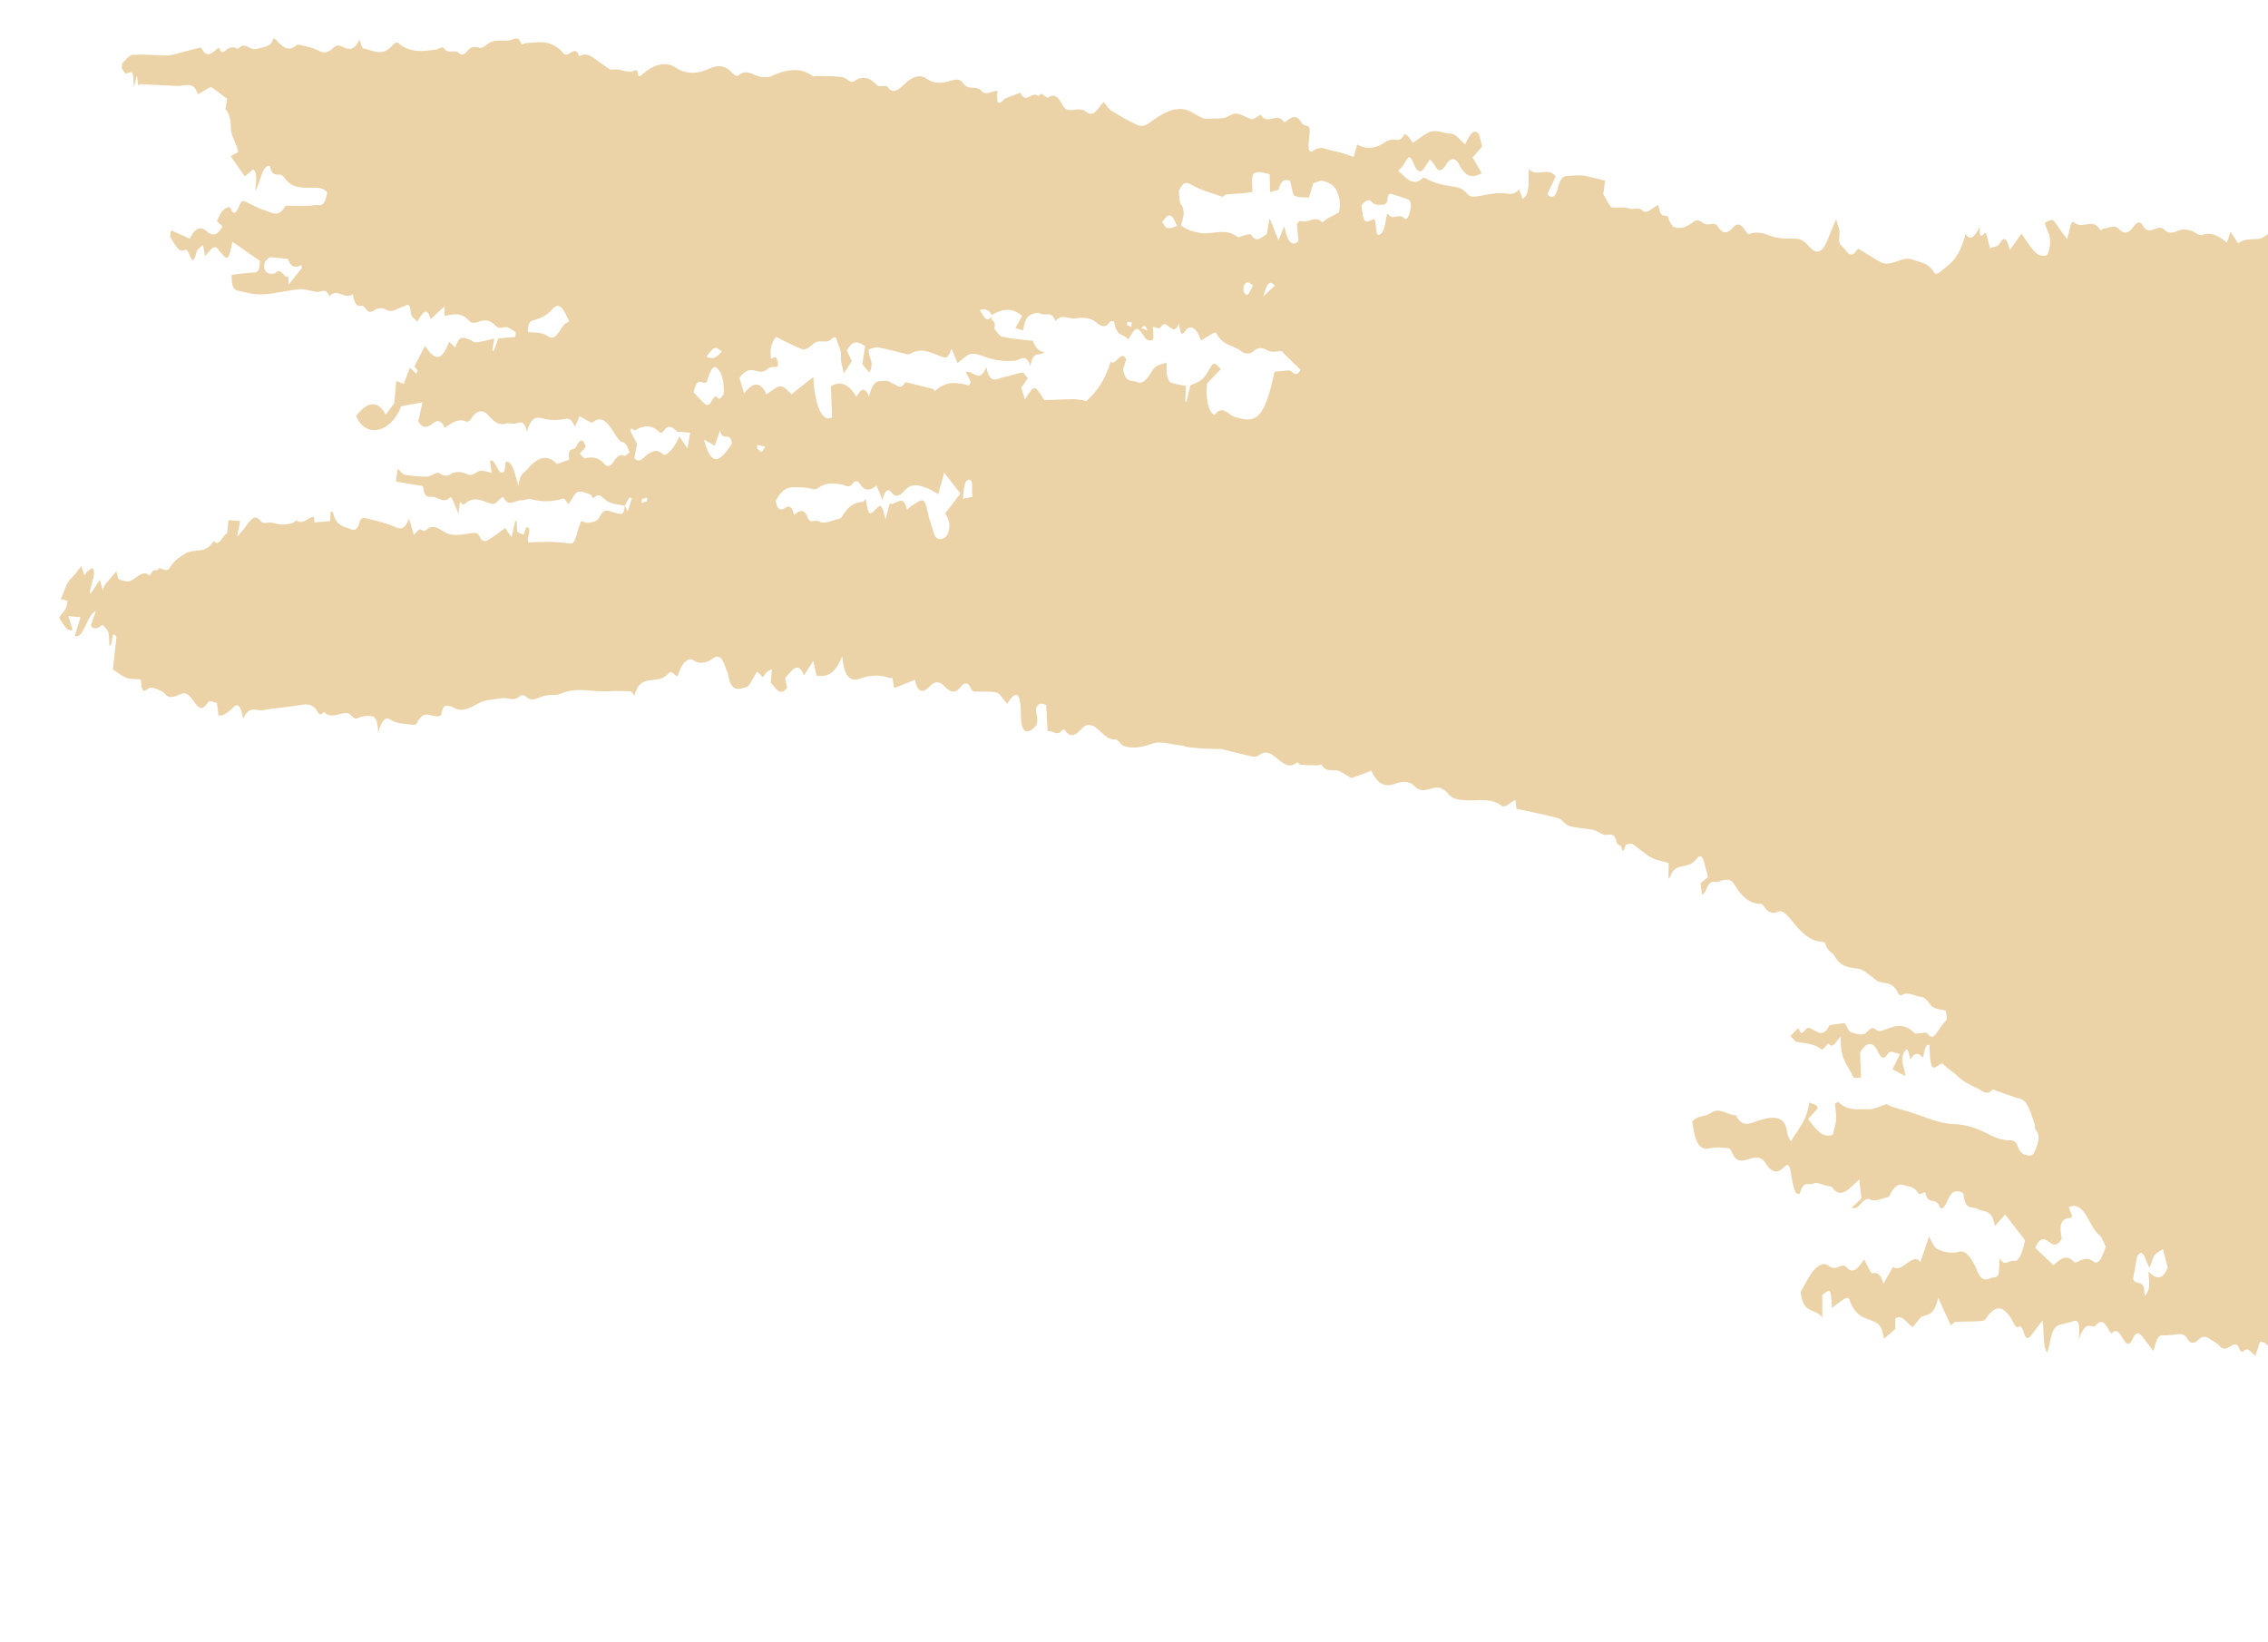 <svg width="239" height="173" viewBox="0 0 239 173" fill="none" xmlns="http://www.w3.org/2000/svg">
<g clip-path="url(#clip0_5340_4805)">
<path d="M276.556 150.045C276.175 149.741 275.788 149.449 275.369 149.119C275.498 147.974 275.992 148.206 276.301 147.58C276.522 148.535 276.814 148.923 277.315 148.852C277.969 148.76 278.607 149.005 279.256 149.075C279.426 149.091 279.616 149.108 279.782 148.948C280.688 148.084 281.315 149.122 281.719 150.28C282.145 151.523 282.634 152.081 283.321 152.179C283.547 152.199 283.76 152.347 283.969 152.436C284.603 151.337 283.728 150.919 283.996 149.915C284.6 148.825 285.099 149.326 285.605 150.19C285.261 150.754 284.924 151.308 284.557 151.905C284.873 152.308 285.232 152.189 285.633 151.547C285.914 152.613 286.391 152.808 286.93 152.144C287.283 151.709 287.411 152.235 287.626 152.43C287.826 152.611 288.043 152.666 288.146 152.033C288.249 151.4 288.054 151.265 287.823 151.256C287.693 151.244 287.564 151.162 287.443 151.105C287.466 150.861 287.451 150.685 287.482 150.629C288.024 149.603 288.612 150.066 289.175 149.755C289.509 150.907 290.04 150.78 290.648 150.251C290.661 150.883 290.671 151.386 290.678 151.866C291.632 152.957 292.585 153.628 293.692 151.497C294.192 153.096 294.982 152.502 295.73 152.15C295.994 152.022 296.25 151.706 296.515 151.508C296.884 151.215 297.206 150.835 297.588 151.407C297.836 151.78 298.32 151.451 298.7 151.438C299.028 151.433 299.357 151.416 299.782 151.408C299.923 150.358 300.702 151.433 300.939 149.609C301.067 150.135 301.248 150.478 301.219 150.803C301.113 151.961 301.366 152.23 301.779 152.454C302.389 152.79 302.999 152.682 303.592 151.988C304.127 151.371 304.559 151.118 304.845 152.242C305.131 151.976 305.358 151.752 305.585 151.538C305.575 151.643 305.562 151.735 305.547 151.839C306.182 152.177 306.801 152.642 307.461 152.807C307.925 152.919 308.446 152.511 308.852 153.156C308.904 153.242 309.041 153.243 309.1 153.143C309.56 152.355 309.944 152.788 310.354 153C311.13 153.386 311.915 153.691 312.788 154.074C313.107 153.612 313.452 153.036 314.045 153.394C314.829 153.862 315.528 154.884 316.353 154.959C317.229 155.039 318.01 155.6 318.833 155.92C319.803 156.289 320.813 156.381 321.783 156.808C322.336 157.057 322.982 156.718 323.589 156.633C323.983 156.575 324.378 156.553 324.77 156.402C325.257 156.212 325.737 155.917 326.398 155.58C326.425 155.617 326.586 155.959 326.782 156.129C326.937 156.26 327.132 156.219 327.312 156.177C327.426 156.152 327.569 155.85 327.65 155.904C328.47 156.539 329.372 155.768 330.226 155.753C330.453 155.75 330.684 155.864 330.885 156.046C331.113 156.254 331.308 156.657 331.563 155.909C332.377 156.112 333.228 155.067 334.042 155.434C334.42 155.608 334.849 155.484 335.257 155.439C335.986 155.353 336.719 155.221 337.451 155.101C337.568 155.088 337.691 155.123 337.801 155.027C338.968 153.954 339.971 154.617 340.987 155.259C341.197 155.395 341.441 155.428 341.667 155.321C342.887 154.777 344.052 154.941 345.21 155.292C345.352 155.34 345.555 155.545 345.623 155.411C346.256 154.16 346.943 155.041 347.613 154.377C347.973 154.024 348.449 154.453 348.851 154.63C349.359 154.863 349.734 155.902 350.378 155.365C350.46 155.29 350.567 155.557 350.667 155.625C351.356 156.084 352.022 156.694 352.742 156.935C353.167 157.078 353.672 156.634 354.143 156.501C355.075 156.235 356.003 156.004 356.934 155.75C357.198 155.681 357.478 155.706 357.721 155.471C358.733 154.488 359.7 154.623 360.675 154.77C361.889 154.95 363.108 155.015 364.32 155.218C364.941 155.321 365.523 155.807 366.193 155.365C366.365 155.252 366.544 155.222 366.717 155.097C367.353 154.641 368.35 154.825 369.043 155.25C369.449 155.497 369.933 155.331 370.376 155.395C370.595 155.426 370.832 155.483 371.002 155.72C372.029 157.134 373.188 157.415 374.486 156.843C374.911 156.66 375.342 156.968 375.776 156.855C376.588 156.637 377.267 157.54 378.099 157.207C378.481 157.054 378.863 157.568 379.256 157.627C379.948 157.725 380.66 157.603 381.346 157.771C381.844 157.898 382.326 158.257 382.777 158.672C383.271 159.114 383.709 159.574 384.297 158.541C384.453 158.263 384.832 158.204 384.957 158.438C385.91 160.218 387.195 160.113 388.394 160.514C389.245 160.802 390.152 160.756 390.945 161.307C391.576 161.738 392.27 161.485 392.889 162.056C393.396 162.522 394.068 162.338 394.677 162.3C395.213 162.279 395.549 162.695 395.603 163.599C396.474 163.947 397.269 164.241 398.055 164.582C398.739 164.877 399.402 165.463 400.105 165.445C400.595 165.432 400.967 165.839 401.391 166.053C401.868 166.295 402.266 166.915 402.837 166.675C403.1 166.559 403.406 166.855 403.618 167.19C404.107 167.971 404.747 167.69 405.308 167.904C405.64 168.028 406.086 167.391 406.541 167.047C407.372 167.94 408.173 169.45 409.387 169.023C409.643 168.929 409.915 169.036 410.149 169.186C410.859 169.636 411.016 169.627 411.653 169.229C411.995 169.015 412.35 168.942 412.689 168.926C413.201 168.891 413.708 168.972 414.221 168.995C414.738 169.019 415.246 169.31 415.781 168.471C415.892 168.306 416.124 168.257 416.206 168.404C416.594 169.071 417.086 168.601 417.534 168.607C418.179 168.619 418.757 168.963 419.355 169.322C420.227 169.833 421.206 169.77 422.171 169.636C422.677 169.565 423.164 169.866 423.656 170.004C423.758 170.037 423.869 170.152 423.969 170.103C424.732 169.705 425.4 170.069 426.115 170.298C426.817 170.514 427.541 170.813 428.286 170.823C428.911 170.833 429.509 171.237 430.129 171.13C431.047 170.968 431.986 171.848 432.885 169.944C433.135 171.579 433.827 171.84 434.362 172.508C434.615 172.823 434.94 172.911 435.241 173.044C435.574 173.202 435.825 172.945 435.901 171.994C435.243 171.747 434.566 171.592 433.931 171.195C433.665 171.019 433.492 170.314 433.259 169.826C433.735 168.806 434.025 169.557 434.319 169.642C434.668 169.744 434.983 169.889 435.317 169.37C435.717 168.752 436.081 168.68 436.48 169.009C436.705 169.193 436.996 169.208 437.253 169.102C437.421 169.036 437.668 168.696 437.739 168.364C437.853 167.825 437.775 167.304 437.488 167.184C437.298 167.109 437.105 167.068 436.889 167.002C436.879 165.564 437.151 164.128 437.578 163.419C438.343 162.157 438.534 160.445 438.797 158.833C439.08 157.107 439.52 155.429 439.706 153.717C439.927 151.669 440.641 149.807 440.523 147.67C440.513 147.494 440.531 147.191 440.585 147.091C441.255 145.82 441.065 144.086 441.351 142.605C441.644 141.101 441.841 139.541 442.072 137.997C442.14 137.536 442.206 137.028 442.191 136.582C442.148 134.943 442.293 133.402 442.815 131.931C443.041 131.286 442.926 130.995 443.127 129.553C443.338 128.018 443.375 126.549 443.497 125.042C443.532 124.659 443.728 124.28 443.87 123.826C443.417 122.593 443.48 120.788 443.251 119.318C442.977 117.564 443.223 115.799 443.206 114.045C443.19 112.28 443.334 110.353 442.815 108.857C442.579 108.182 442.466 107.038 442.527 106.086C442.63 104.506 442.287 103.844 441.802 103.298C441.94 102.948 442.063 102.644 442.219 102.261C441.805 101.324 441.402 100.434 442.029 98.809C442.14 98.527 441.999 97.194 441.816 97.037C441.26 96.554 441.191 95.263 440.904 94.372C440.402 92.843 439.737 91.673 439.221 90.247C438.782 89.027 438.278 87.697 438.274 85.687C438.271 84.892 437.888 83.993 437.552 83.647C437.013 83.084 436.597 82.17 435.974 81.809C435.418 81.49 434.968 80.386 434.56 79.438C434.282 78.781 433.996 78.545 433.582 78.438C433.045 78.295 432.401 78.389 432.235 76.785C432.194 76.395 431.902 76.229 431.724 75.967C431.289 75.367 430.855 74.766 430.331 74.041C430.226 74.137 430.005 74.35 429.761 74.597C429.271 73.548 428.748 72.531 428.282 71.39C428.005 70.722 427.699 70.589 427.279 70.878C426.903 71.136 426.517 71.276 426.142 71.464C425.921 71.07 425.702 70.7 425.491 70.307C425.025 69.435 424.507 69.423 423.866 70.147C422.904 71.24 421.968 71.832 421.164 70.194C420.997 69.863 420.608 69.816 420.352 70.027C419.431 70.784 418.673 70.248 417.922 69.572C417.642 69.325 417.402 68.917 417.13 68.636C416.641 68.135 416.168 67.567 415.515 68.197C415.095 68.603 414.767 68.327 414.596 67.436C414.531 67.103 414.397 66.857 414.309 66.545C413.716 64.528 412.923 64.316 411.864 65.925C411.442 65.689 411.007 65.474 410.577 65.213C410.396 65.103 410.227 64.901 410.063 64.71C409.751 64.367 409.456 63.954 409.128 63.679C408.716 63.326 408.257 63.168 407.865 62.758C407.479 62.349 407.142 61.723 406.778 61.176C406.474 61.475 406.192 61.8 405.908 62.043C405.362 62.496 404.892 62.453 404.449 61.723C404.111 61.167 403.692 60.626 403.261 60.587C402.486 60.517 401.889 58.932 400.977 60.029C400.909 60.117 400.775 60.093 400.728 59.995C400.038 58.483 398.854 58.867 398.169 57.297C398.041 56.993 397.74 57.083 397.523 56.97C397.059 56.752 396.596 56.523 396.133 56.283C396.103 56.28 396.081 56.196 396.06 56.206C394.864 56.763 394.08 54.963 393.05 54.589C392.816 54.498 392.525 54.81 392.273 54.81C391.826 54.793 391.299 56.206 390.913 54.955C390.886 54.871 390.693 55.099 390.577 55.158C390.061 55.404 389.801 55.041 389.622 53.845C389.337 53.597 388.933 54.495 388.662 53.641C388.552 53.304 388.183 53.364 387.923 53.398C386.894 53.515 385.944 53.195 385.166 51.886C385.06 51.713 384.902 51.453 384.804 51.538C383.847 52.409 383.138 51.001 382.269 51.132C382.182 51.148 382.077 51.138 382.014 51.051C381.208 49.821 380.173 49.773 379.234 49.232C378.832 48.997 378.431 48.634 377.957 49.245C377.854 49.376 377.707 49.444 377.606 49.388C376.617 48.843 375.54 49.317 374.516 49.212C374.275 49.191 374.03 48.9 373.847 48.579C373.29 47.606 372.52 47.804 371.868 47.383C371.725 47.288 371.466 47.814 371.212 48.106C370.952 45.921 370.14 45.812 369.251 45.988C369.207 46.253 369.157 46.529 369.105 46.816C368.577 46.243 368.069 45.682 367.56 45.122C367.486 45.045 367.399 44.897 367.323 44.949C366.679 45.381 366.167 44.633 365.563 44.672C365.056 44.708 364.568 44.64 364.126 45.78C363.622 44.39 362.876 44.381 362.138 44.629C361.784 44.749 361.54 44.598 361.253 44.374C360.499 43.791 359.722 43.358 358.949 42.867C358.711 42.717 358.48 42.533 358.235 42.405C357.993 42.29 357.69 41.959 357.497 42.198C356.772 43.078 356.228 42.293 355.675 41.939C354.581 41.267 353.463 41.025 352.276 41.268C352.194 41.284 352.099 41.334 352.034 41.269C351.365 40.636 350.565 40.563 350.009 39.473C349.616 38.689 349.153 38.624 348.63 39.161C348.185 39.623 347.82 39.8 347.591 38.774C347.533 38.523 347.396 38.312 347.264 38.265C346.598 37.995 345.919 37.804 345.253 37.533C344.956 37.413 344.678 37.142 344.391 36.976C344.237 36.892 344.071 36.889 343.915 36.828C343.769 36.768 343.617 36.719 343.487 36.602C343.417 36.537 343.371 36.206 343.319 36.224C342.483 36.604 342.023 35.23 341.37 34.809C340.632 34.333 339.863 33.796 338.977 34.288C338.711 34.439 338.424 33.934 338.143 33.745C337.677 33.434 337.071 33.892 336.735 32.869C336.711 32.797 336.621 32.788 336.567 32.83C335.549 33.661 334.771 32.504 333.894 32.167C333.811 32.136 333.706 32.021 333.642 32.109C332.86 33.171 332.167 32.138 331.404 32.489C331.015 32.664 330.591 32.112 330.227 31.728C329.969 31.459 329.773 31.173 329.43 31.457C329.184 31.669 328.89 31.63 328.647 31.526C327.977 31.243 327.317 31.008 326.601 31.784C326.573 31.817 326.535 31.848 326.517 31.823C325.821 30.884 324.985 31.369 324.111 31.827C324.241 31.172 324.309 30.817 324.418 30.277C323.152 30.898 321.955 31.303 320.795 30.859C320.293 30.662 319.783 30.837 319.533 32.31C319.032 32.459 318.457 31.924 317.808 30.705C317.737 31.049 317.671 31.381 317.572 31.863C317.451 31.583 317.375 31.425 317.315 31.244C316.646 29.232 316.648 29.326 315.498 29.77C314.751 30.053 313.997 30.078 313.251 30.127C312.901 30.153 312.644 30.095 312.284 30.833C311.838 31.751 311.231 31.544 310.797 31.002C310.104 30.133 309.497 30.148 308.802 31.755C308.412 32.654 308.146 32.478 307.841 31.504C307.754 31.239 307.623 30.959 307.482 30.899C306.742 30.61 305.992 30.378 305.239 30.17C304.963 30.098 304.67 30.165 304.386 30.127C304.01 30.093 303.544 30.284 303.289 29.875C302.822 29.132 302.179 30.043 301.758 29.293C300.991 30.076 300.534 28.667 299.885 28.596C299.72 28.581 299.579 28.358 299.424 28.227C298.965 27.847 298.437 28.885 297.931 28.232C297.548 27.73 296.955 27.933 296.455 27.829C295.258 27.568 294.061 27.308 292.871 27.036C292.08 26.859 291.288 26.25 290.498 26.563C289.268 27.059 288.135 26.477 286.937 26.683C286.246 26.796 285.589 25.86 284.929 25.356C284.749 25.223 284.599 24.941 284.454 24.752C283.109 26.125 281.888 25.909 280.675 25.215C279.697 24.659 278.713 24.219 277.607 25.403C277.378 25.651 277.047 25.457 276.807 25.272C275.706 24.459 274.556 24.518 273.346 25.343C273.163 25.467 272.992 25.802 272.757 26.107C272.314 24.104 271.305 25.333 270.547 25.007C270.115 24.827 269.616 25.051 269.149 25.078C268.886 25.09 268.58 24.851 268.369 25.113C267.671 25.972 267.16 25.213 266.56 25.042C265.007 24.597 263.459 23.989 261.799 24.773C261.572 24.88 261.335 24.824 261.107 24.78C260.158 24.565 259.224 24.188 258.26 24.147C257.641 24.126 256.985 24.58 256.343 24.814C256.171 24.88 255.989 24.992 255.825 24.965C255.007 24.809 254.196 24.584 253.346 24.775C253.171 24.818 252.979 24.824 252.83 24.682C251.966 23.867 251.1 23.905 250.097 24.959C249.685 25.389 249.123 25.022 248.661 24.828C247.89 24.49 247.153 23.838 246.281 24.554C245.632 23.595 244.69 25.075 244.03 24.01C243.86 23.726 243.501 23.729 243.265 23.941C242.914 24.248 242.639 24.339 242.371 23.906C242.331 23.844 242.259 23.803 242.206 23.833C241.009 24.624 239.842 23.98 238.627 24.921C238.133 25.308 237.597 25.155 237.082 25.225C236.694 25.271 236.306 25.271 235.873 25.652C235.628 25.291 235.383 24.942 235.041 24.431C234.921 24.806 234.788 25.215 234.674 25.578C233.817 24.858 233.019 24.423 232.097 24.748C231.68 24.897 231.277 24.393 230.852 24.296C230.462 24.202 230.061 24.119 229.664 24.27C229.126 24.478 228.594 24.722 228.119 24.235C227.782 23.889 227.416 23.984 227.039 24.137C226.587 24.329 226.172 24.408 225.811 23.768C225.546 23.3 225.199 23.35 224.822 23.888C224.289 24.646 223.815 24.708 223.264 24.109C222.842 23.65 222.195 24.047 221.647 24.09C221.535 24.104 221.372 24.334 221.316 24.235C220.551 22.881 219.445 24.229 218.593 23.451C218.16 23.061 218.107 24.47 217.81 25.19C217.393 24.615 216.984 24.064 216.589 23.479C216.321 23.092 216.273 23.064 215.453 23.492C215.641 23.977 215.774 24.339 215.92 24.68C216.173 25.275 215.983 26.812 215.605 26.918C215.212 27.022 214.779 26.913 214.447 26.567C213.889 25.991 213.396 25.151 213.025 24.627C212.516 25.34 212.17 25.823 211.8 26.338C211.521 25.355 211.294 24.691 210.722 25.656C210.484 26.055 210.108 25.974 209.698 26.159C209.594 25.752 209.464 25.238 209.308 24.628C209.155 24.205 208.535 25.808 208.631 23.912C208.12 24.882 207.641 25.493 207.113 24.639C206.468 27.407 205.34 27.889 204.302 28.764C204.149 28.89 203.916 28.904 203.812 28.72C203.179 27.634 202.353 27.687 201.585 27.361C200.561 26.929 199.477 28.033 198.455 27.73C198.19 27.648 197.932 27.496 197.678 27.344C197.081 26.986 196.486 26.593 195.883 26.235C195.835 26.207 195.758 26.223 195.711 26.301C194.949 27.575 194.515 26.192 193.965 25.815C193.87 25.748 193.75 25.293 193.785 25.121C193.995 24.147 193.627 23.868 193.504 23.063C193.213 23.761 192.954 24.333 192.721 24.954C192.148 26.491 191.551 27.009 190.651 25.981C190.226 25.499 189.802 25.168 189.289 25.156C188.388 25.133 187.464 25.201 186.602 24.865C185.847 24.575 185.12 24.357 184.316 24.658C184.123 24.733 183.932 24.284 183.746 24.057C183.4 23.64 183.059 23.457 182.613 23.977C182.02 24.671 181.515 24.683 180.992 23.83C180.703 23.348 180.115 23.773 179.691 23.606C179.292 23.453 178.992 22.982 178.478 23.368C177.768 23.91 177.005 24.25 176.305 23.859C176.141 23.774 176.02 23.436 175.885 23.202C175.83 23.092 175.808 22.833 175.745 22.804C175.517 22.701 175.236 22.804 175.056 22.566C174.883 22.352 174.807 21.807 174.745 21.603C174.14 21.875 173.504 22.6 173.135 22.228C172.634 21.738 172.122 22.159 171.641 21.963C171.164 21.768 170.637 21.907 170.135 21.885C169.985 21.871 169.812 21.891 169.695 21.728C169.452 21.402 169.245 20.963 168.954 20.446C168.99 20.169 169.054 19.684 169.143 19.038C168.348 18.849 167.597 18.628 166.832 18.5C166.375 18.424 165.903 18.509 165.437 18.526C164.941 18.55 164.475 18.462 164.135 19.926C163.945 20.738 163.507 21.014 163.059 20.447C163.376 19.787 163.638 19.238 163.944 18.588C163.064 17.504 161.997 18.762 161.1 17.804C161.025 19.071 161.292 20.462 160.448 20.934C160.345 20.68 160.227 20.365 160.072 19.965C159.632 20.475 159.224 20.473 158.752 20.395C157.789 20.225 156.775 20.507 155.776 20.673C155.305 20.747 154.891 20.815 154.461 20.273C154.04 19.744 153.457 19.726 152.926 19.631C152.002 19.477 151.081 19.288 150.199 18.776C150.123 18.734 150.028 18.667 149.955 18.742C149.076 19.597 148.358 19.006 147.658 18.276C147.575 18.187 147.458 18.258 147.369 17.958C147.53 17.797 147.701 17.684 147.844 17.452C148.556 16.267 148.54 16.277 149.069 17.458C149.319 18.03 149.656 18.318 150.067 17.736C150.252 17.473 150.432 17.162 150.662 16.797C150.835 17 151.053 17.148 151.207 17.454C151.574 18.188 151.971 18.038 152.399 17.329C152.933 16.443 153.467 16.725 153.778 17.361C154.422 18.646 155.148 18.817 156.142 18.253C155.807 17.674 155.545 17.229 155.178 16.6C155.585 16.123 155.821 15.852 156.181 15.441C156.053 14.962 155.985 14.383 155.817 14.123C155.43 13.55 154.895 14.004 154.412 15.21C153.895 14.848 153.445 14.083 152.831 14.073C152.17 14.072 151.523 13.698 150.864 13.848C150.241 13.99 149.601 14.598 148.863 15.056C148.77 14.919 148.573 14.586 148.353 14.344C148.239 14.217 148.035 14.07 147.962 14.203C147.475 15.129 147.007 14.56 146.532 14.739C146.39 14.797 146.244 14.795 146.11 14.888C145.057 15.657 144.035 15.797 143.018 15.226C142.912 15.614 142.821 15.944 142.657 16.537C142.004 16.337 141.315 16.041 140.609 15.93C139.897 15.83 139.225 15.29 138.443 15.85C137.946 16.214 137.812 15.793 137.942 14.648C138.092 13.33 138.087 13.329 137.39 13.172C137.311 13.153 137.229 13.053 137.169 12.942C136.723 12.13 136.19 12.222 135.609 12.73C135.5 12.825 135.334 12.927 135.264 12.816C134.575 11.795 133.584 13.212 132.894 12.145C132.802 11.996 132.562 12.301 132.389 12.379C132.21 12.456 132.025 12.603 131.863 12.553C131.324 12.387 130.808 12.013 130.258 11.963C129.873 11.928 129.45 12.31 129.047 12.414C128.67 12.508 128.3 12.475 127.931 12.488C127.712 12.503 127.495 12.507 127.273 12.51C127.107 12.506 126.939 12.526 126.783 12.465C126.429 12.305 126.077 12.132 125.733 11.914C124.211 10.911 122.626 11.819 121.051 12.996C120.543 13.37 120.11 13.307 119.675 13.093C118.801 12.674 117.938 12.175 117.079 11.642C116.817 11.478 116.599 11.096 116.317 10.755C116.195 10.884 116.016 11.019 115.864 11.251C115.39 11.967 114.97 12.209 114.454 11.777C114.038 11.424 113.503 11.539 113.014 11.588C112.592 11.631 112.23 11.61 111.91 10.973C111.547 10.251 111.122 9.827 110.508 10.25C110.164 10.487 109.858 9.467 109.422 10.163C108.859 9.469 108.039 11.065 107.541 9.77C107.009 9.967 106.479 10.141 105.944 10.361C105.803 10.418 105.659 10.674 105.515 10.754C105.09 10.996 105.001 10.696 105.1 9.548C104.541 9.602 103.866 10.09 103.451 9.608C102.83 8.886 102.049 9.656 101.459 8.715C101.146 8.219 100.561 8.388 100.089 8.532C99.217 8.803 98.397 8.834 97.601 8.271C96.885 7.773 96.097 8.122 95.341 8.836C94.707 9.433 94.116 9.998 93.536 9.163C93.411 8.988 93.195 9.085 93.02 9.069C92.815 9.051 92.578 9.158 92.418 8.98C91.683 8.188 90.942 7.911 90.026 8.552C89.621 8.842 89.168 8.17 88.719 8.118C87.836 8.014 86.942 8.026 86.052 8.004C85.916 7.991 85.766 8.094 85.647 8.014C84.223 6.985 82.706 7.361 81.158 8.073C80.969 8.161 80.774 8.085 80.58 8.114C79.639 8.25 78.813 7.077 77.8 7.955C77.63 8.103 77.399 7.93 77.239 7.752C76.48 6.888 75.687 6.793 74.744 7.233C73.539 7.789 72.36 7.881 71.189 7.12C70.137 6.429 68.9 6.783 67.707 7.808C67.494 7.987 67.249 8.351 67.176 7.55C67.165 7.444 67.022 7.36 66.947 7.4C66.131 7.84 65.4 7.166 64.598 7.339C64.227 7.422 63.867 7.004 63.508 6.784C62.711 6.291 61.975 5.348 61.029 5.928C60.614 4.558 59.874 6.267 59.34 5.599C58.851 4.982 58.245 4.658 57.657 4.523C56.931 4.352 56.17 4.516 55.421 4.542C55.254 4.55 54.991 4.783 54.931 4.614C54.597 3.684 54.117 4.19 53.677 4.255C53.401 4.3 53.131 4.275 52.854 4.273C52.32 4.26 51.793 4.294 51.248 4.735C50.997 4.946 50.705 5.106 50.465 5.026C50.034 4.893 49.639 4.857 49.188 5.436C48.97 5.72 48.611 5.839 48.418 5.634C47.912 5.098 47.267 5.81 46.778 5.088C46.613 4.851 46.273 5.159 46.016 5.206C44.62 5.418 43.23 5.618 41.967 4.534C41.817 4.404 41.564 4.532 41.394 4.739C40.296 6.053 39.306 5.285 38.288 5.111C38.13 5.085 38.028 4.538 37.879 4.174C37.295 5.441 36.655 5.219 36.067 4.921C35.744 4.751 35.485 4.716 35.154 5.025C34.63 5.526 34.128 5.667 33.601 5.362C32.983 5.002 32.315 4.918 31.665 4.743C31.522 4.706 31.36 4.656 31.229 4.773C30.415 5.517 29.756 4.943 29.128 4.243C28.913 4.002 28.83 3.924 28.628 4.478C28.467 4.919 27.235 5.099 26.966 5.168C26.341 5.333 25.82 4.351 25.148 5.085C25.014 5.236 24.824 4.997 24.657 4.993C24.466 4.988 24.273 5.005 24.084 5.093C23.752 5.25 23.394 5.907 23.121 5.087C23.085 4.979 22.858 5.145 22.732 5.262C22.224 5.742 21.738 5.99 21.322 5.239C21.261 5.129 21.183 4.993 21.106 5.009C20.208 5.232 19.313 5.477 18.414 5.711C18.146 5.78 17.882 5.85 17.62 5.849C16.397 5.82 15.182 5.709 13.956 5.773C13.616 5.789 13.242 6.351 12.882 6.657C12.866 6.831 12.845 7.004 12.824 7.177C12.978 7.378 13.136 7.802 13.292 7.746C14.022 7.485 14.022 7.426 14.108 9.198C14.226 8.742 14.303 8.445 14.433 7.954C14.486 8.368 14.522 8.64 14.569 9.018C14.648 8.979 14.759 8.86 14.859 8.869C16.03 8.917 17.198 9 18.373 9.049C18.72 9.068 19.075 9.042 19.422 8.992C19.978 8.926 20.524 8.859 20.838 9.95C21.195 9.737 21.548 9.524 21.898 9.334C22.041 9.254 22.213 9.141 22.337 9.222C22.859 9.573 23.371 9.994 23.942 10.419C23.892 10.695 23.834 11.052 23.753 11.5C24.077 11.88 24.324 12.382 24.335 13.539C24.344 14.264 24.737 14.826 24.956 15.465C24.996 15.585 25.029 15.717 25.108 16.016C24.816 16.177 24.598 16.297 24.306 16.457C24.798 17.156 25.248 17.805 25.797 18.591C25.972 18.443 26.283 18.179 26.656 17.851C27.07 18.017 27.052 18.88 26.873 20.125C27.488 19.188 27.622 17.32 28.443 17.499C28.549 18.222 28.887 18.439 29.314 18.396C29.543 18.382 29.793 18.463 29.967 18.713C30.832 19.959 31.895 19.741 32.92 19.787C33.452 19.812 33.995 19.721 34.482 20.245C34.202 22.053 33.608 21.544 33.208 21.613C32.189 21.777 31.186 21.662 30.176 21.676C30.146 21.673 30.106 21.669 30.089 21.691C29.326 23.035 28.62 22.375 27.918 22.16C27.221 21.956 26.545 21.568 25.863 21.249C25.606 21.132 25.421 21.115 25.17 21.77C24.945 22.357 24.603 22.793 24.293 21.935C24.192 21.657 23.726 21.954 23.446 22.209C23.238 22.389 23.064 22.91 22.862 23.301C23.029 23.468 23.196 23.623 23.441 23.867C22.821 24.979 22.295 24.826 21.82 24.398C21.154 23.788 20.539 24.001 19.996 25.155C19.318 24.848 18.682 24.568 18.033 24.275C17.977 24.621 17.907 24.942 17.925 24.967C18.402 25.652 18.789 26.727 19.521 26.327C19.643 26.256 19.81 26.481 19.901 26.7C20.158 27.308 20.365 27.969 20.722 26.541C20.803 26.209 21.115 26.098 21.389 25.807C21.453 26.152 21.539 26.592 21.615 26.984C22.183 26.335 22.634 25.593 23.079 26.405C23.14 26.515 23.226 26.57 23.299 26.658C24.012 27.518 24.113 27.41 24.476 25.468C25.434 26.128 26.387 26.799 27.393 27.498C27.377 28.174 27.292 28.715 26.818 28.719C26.04 28.73 25.251 28.869 24.421 28.957C24.34 30.293 24.706 30.536 25.056 30.627C25.94 30.835 26.826 31.068 27.728 31.021C28.958 30.97 30.207 30.604 31.442 30.494C32.083 30.436 32.706 30.633 33.33 30.759C33.796 30.849 34.362 30.223 34.699 31.234C35.554 30.261 36.279 31.658 37.172 30.992C37.308 31.822 37.561 32.371 38.054 32.217C38.235 32.163 38.426 32.391 38.584 32.592C38.836 32.931 39.052 32.939 39.391 32.712C39.815 32.424 40.312 32.399 40.703 32.645C41.305 33.015 41.904 32.473 42.499 32.306C42.831 32.207 43.208 31.716 43.29 32.973C43.316 33.408 43.704 33.583 43.952 33.91C44.448 33.114 44.971 32.133 45.374 33.63C45.874 33.173 46.326 32.759 46.848 32.28C46.837 32.63 46.831 32.968 46.822 33.294C47.714 33.13 48.612 32.85 49.41 33.787C49.692 34.116 50.132 34.051 50.505 33.886C51.133 33.628 51.685 33.771 52.206 34.309C52.478 34.591 52.75 34.593 53.093 34.484C53.515 34.335 53.932 34.794 54.353 34.995C54.337 35.169 54.316 35.342 54.295 35.516C53.727 35.558 53.157 35.611 52.517 35.658C52.403 35.975 52.203 36.506 52.009 37.037C51.963 36.986 51.923 36.924 51.877 36.873C51.931 36.563 51.989 36.252 52.087 35.677C51.418 35.827 50.781 36.014 50.154 36.086C49.904 36.11 49.669 35.819 49.422 35.762C48.929 35.636 48.415 35.18 47.971 36.623C47.744 36.404 47.544 36.222 47.326 36.016C46.371 38.639 45.547 37.501 44.774 36.461C44.418 37.153 44.105 37.767 43.658 38.638C43.727 38.714 43.865 38.855 44.008 39.008C43.966 39.133 43.923 39.27 43.877 39.394C43.65 39.175 43.417 38.955 43.2 38.736C43.009 39.233 42.79 39.809 42.546 40.441C42.316 40.362 42.072 40.27 41.755 40.159L41.542 42.499C41.312 42.806 41.026 43.188 40.652 43.692C39.785 42.13 38.73 42.314 37.523 43.828C38.559 46.306 41.26 45.546 42.28 42.812C43.034 42.67 43.742 42.547 44.527 42.397C44.393 42.981 44.248 43.633 44.073 44.389C44.471 45.172 45.058 45.097 45.567 44.653C46.148 44.145 46.542 44.356 46.879 45.087C47.661 44.481 48.394 44.069 49.123 44.427C49.268 44.498 49.496 44.379 49.627 44.157C50.256 43.116 50.964 43.204 51.416 43.724C51.997 44.384 52.528 44.865 53.233 44.649C53.57 44.551 53.901 44.686 54.237 44.646C54.717 44.585 55.253 44.12 55.525 45.511C55.944 44.007 56.467 43.914 57.088 44.076C57.901 44.29 58.75 44.321 59.594 44.14C60.036 44.04 60.295 44.297 60.581 44.989C60.72 44.675 60.866 44.349 61.081 43.867C61.383 44.034 61.723 44.24 62.07 44.412C62.205 44.483 62.357 44.59 62.487 44.485C63.56 43.613 64.233 44.866 64.941 45.958C65.091 46.194 65.254 46.442 65.439 46.517C65.965 46.729 65.968 46.694 66.343 47.674C66.123 47.818 65.909 48.114 65.761 48.03C65.361 47.819 65.002 48.113 64.654 48.666C64.289 49.24 63.968 49.223 63.653 48.855C63.05 48.169 62.369 48.119 61.651 48.299C61.502 48.333 61.361 48.051 61.097 47.793C61.411 47.448 61.557 47.286 61.72 47.102C61.444 46.026 61.038 46.386 60.736 47.048C60.471 47.631 59.79 46.915 59.979 48.44C59.584 48.579 59.275 48.703 58.963 48.803C58.854 48.84 58.719 48.932 58.636 48.855C57.624 47.782 56.58 48.224 55.483 49.526C55.16 49.917 54.753 49.904 54.649 51.215C54.261 50.104 54.081 48.581 53.293 48.65C53.242 49.042 53.204 49.354 53.167 49.654C52.456 50.373 52.314 48.327 51.639 48.534C51.693 48.948 51.734 49.267 51.804 49.834C51.389 49.738 51.044 49.59 50.69 49.605C50.255 49.623 49.829 50.204 49.366 50.022C48.748 49.779 48.124 49.535 47.422 49.997C47.104 50.213 46.716 50.155 46.351 49.9C45.982 49.632 45.45 50.215 45.006 50.221C44.212 50.242 43.418 50.159 42.638 50.029C42.4 49.984 42.188 49.65 41.904 49.39C41.832 49.909 41.775 50.313 41.715 50.752C42.555 50.886 43.39 51.021 44.229 51.167C44.359 51.179 44.58 51.187 44.596 51.341C44.727 52.626 45.241 52.299 45.649 52.359C46.236 52.448 46.778 53.081 47.435 52.405C47.524 52.308 47.701 52.697 47.811 52.929C47.959 53.235 48.084 53.585 48.313 54.167C48.399 53.45 48.434 53.173 48.47 52.884C48.623 52.98 48.798 53.276 48.926 53.148C49.842 52.273 50.686 52.7 51.505 53.008C51.866 53.146 52.145 53.183 52.5 52.772C52.68 52.566 52.993 52.291 53.078 52.462C53.609 53.503 54.299 52.678 54.905 52.721C55.25 52.753 55.62 52.518 55.95 52.606C57.048 52.893 58.16 52.924 59.308 52.549C59.522 52.475 59.726 52.949 59.905 53.141C60.222 52.703 60.552 51.961 60.875 51.85C61.328 51.693 61.781 51.98 62.227 52.125C62.348 52.171 62.483 52.581 62.55 52.505C63.146 51.776 63.53 52.547 64.009 52.825C64.589 53.158 65.23 53.146 65.847 53.295C65.992 53.028 66.132 52.714 66.284 52.482C66.338 52.394 66.435 52.484 66.59 52.498C66.427 53.021 66.307 53.396 66.151 53.895C66.019 53.627 65.921 53.431 65.826 53.247C65.818 54.005 65.603 54.208 65.34 54.161C64.997 54.106 64.66 53.982 64.316 53.881C63.918 53.763 63.574 53.673 63.153 54.523C62.901 55.026 62.425 54.994 62.054 55.077C61.797 55.135 61.543 54.984 61.242 54.91C61.136 55.192 60.997 55.495 60.905 55.849C60.508 57.378 60.437 57.337 59.694 57.234C58.379 57.056 57.04 57.086 55.697 57.163C55.397 56.914 56.148 55.58 55.505 55.556C55.425 55.549 55.306 56.017 55.17 56.356C55.015 56.283 54.758 56.166 54.497 56.049C54.48 55.674 54.465 55.287 54.449 54.911C54.399 54.907 54.349 54.902 54.299 54.898C54.182 55.401 54.072 55.894 53.905 56.626C53.674 56.278 53.46 55.967 53.238 55.642C52.623 56.077 51.986 56.592 51.343 56.954C51.105 57.084 50.763 57.018 50.625 56.702C50.361 56.059 50.071 56.137 49.688 56.184C48.703 56.317 47.655 56.584 46.777 56.037C46.123 55.627 45.589 55.181 44.863 55.898C44.674 56.091 44.428 55.741 44.207 55.791C44.043 55.823 43.865 56.111 43.61 56.368C43.464 55.864 43.306 55.324 43.106 54.64C42.665 55.838 42.196 55.784 41.638 55.535C40.592 55.066 39.507 54.85 38.432 54.577C38.279 54.54 37.996 54.654 37.941 54.871C37.627 56.105 37.171 55.853 36.826 55.716C36.173 55.458 35.433 55.45 35.073 53.968C35.059 53.897 34.963 53.958 34.838 53.947C34.821 54.354 34.806 54.738 34.796 54.913C34.231 54.966 33.707 55.012 33.134 55.054C33.13 54.983 33.117 54.737 33.1 54.478C32.525 54.426 31.89 55.361 31.295 54.863C31.192 54.772 31.012 55.036 30.871 55.093C30.124 55.376 29.405 55.299 28.688 55.082C28.28 54.963 27.759 55.313 27.454 54.9C26.819 54.059 26.321 54.878 25.766 55.657C25.558 55.954 25.333 56.155 24.99 56.545C25.114 55.902 25.189 55.511 25.304 54.914L24.069 54.802L23.941 56.204C23.495 56.292 23.083 57.773 22.538 56.999C21.542 58.521 20.502 57.702 19.478 58.369C18.894 58.748 18.369 59.027 17.831 59.901C17.594 60.289 17.149 59.909 16.749 59.873C16.674 60.088 16.496 60.107 16.219 60.105C16.063 60.103 15.815 60.723 15.712 60.632C15.09 60.038 14.478 60.835 13.853 61.164C13.424 61.393 12.973 61.189 12.551 61.069C12.443 61.035 12.387 60.598 12.257 60.189C11.883 60.646 11.442 61.166 11.007 61.688C10.946 61.857 10.885 62.027 10.823 62.208C10.733 61.873 10.647 61.538 10.527 61.083C10.31 61.414 9.924 61.998 9.538 62.582C9.509 62.521 9.478 62.472 9.448 62.41C9.511 62.159 9.578 61.92 9.632 61.668C9.734 61.21 9.949 60.622 9.908 60.291C9.813 59.511 9.472 60.099 9.231 60.194C9.127 60.232 9.026 60.456 8.894 60.631C8.749 60.221 8.617 59.846 8.554 59.654C8.155 60.155 7.841 60.675 7.504 60.937C7.009 61.336 6.823 62.277 6.398 63.126C6.742 63.216 6.934 63.269 7.126 63.321C7 64.489 6.543 64.471 6.232 65.109C6.662 65.709 6.985 66.591 7.65 66.383C7.514 65.938 7.373 65.493 7.202 64.928L8.487 65.045C8.307 65.648 8.121 66.25 7.891 67.001C8.845 67.438 9.183 64.606 10.101 64.433C9.881 65.032 9.74 65.416 9.564 65.903C10 66.55 10.437 66.064 10.811 65.841C11.042 66.13 11.29 66.281 11.421 66.667C11.529 66.981 11.49 67.573 11.516 68.008C11.908 68.3 11.708 66.062 12.271 67.142C12.157 68.171 12.033 69.316 11.895 70.554C12.367 70.854 12.836 71.247 13.333 71.432C13.802 71.603 14.307 71.544 14.827 71.591C14.995 73.009 14.99 72.961 15.7 72.524C15.935 72.381 16.197 72.499 16.436 72.59C16.762 72.714 17.106 72.815 17.385 73.132C17.942 73.767 18.553 73.32 19.152 73.106C19.59 72.947 19.917 73.234 20.259 73.686C20.723 74.3 21.159 75.216 21.891 74.044C22.104 73.701 22.507 74.042 22.857 74.074C22.909 74.499 22.962 74.913 23.027 75.421C23.217 75.38 23.416 75.41 23.608 75.299C23.922 75.117 24.238 74.912 24.54 74.589C25.16 73.921 25.41 74.609 25.622 75.727C26.312 74.236 27.037 74.968 27.75 74.834C29.032 74.6 30.305 74.529 31.585 74.306C32.313 74.185 33.017 74.097 33.555 75.163C33.615 75.285 33.746 75.285 33.844 75.259C33.957 75.234 34.111 74.98 34.185 75.057C34.946 75.838 35.843 75.02 36.657 75.164C37.023 75.233 37.257 75.885 37.668 75.689C38.069 75.491 38.478 75.435 38.87 75.447C39.328 75.454 39.817 75.463 39.841 77.195C40.282 75.833 40.627 75.479 41.183 75.856C41.872 76.316 42.665 76.248 43.42 76.375C43.584 76.402 43.816 76.411 43.932 76.188C44.801 74.503 45.548 75.821 46.474 75.403C46.496 75.323 46.593 74.701 46.756 74.517C46.953 74.29 47.211 74.395 47.435 74.427C47.605 74.442 47.773 74.539 47.936 74.636C48.753 75.072 49.586 74.564 50.445 74.105C51.219 73.684 52.011 73.745 52.792 73.582C53.455 73.444 54.076 73.991 54.779 73.365C54.988 73.174 55.273 73.258 55.468 73.439C56.122 74.071 56.833 73.4 57.519 73.287C58.062 73.196 58.601 73.315 59.136 73.084C60.852 72.352 62.471 72.955 64.135 72.849C64.901 72.802 65.662 72.812 66.419 72.858C66.569 72.871 66.698 73.117 66.869 73.284C67.196 72.017 67.752 71.846 68.272 71.729C69.028 71.564 69.762 71.76 70.532 70.883C70.734 70.656 71.05 71.117 71.362 71.298C71.439 71.118 71.556 70.883 71.656 70.612C72.036 69.595 72.698 69.246 73.163 69.627C73.454 69.864 73.807 69.861 74.139 69.821C74.455 69.78 74.785 69.646 75.094 69.405C75.796 68.838 76.208 69.472 76.531 70.576C76.573 70.72 76.678 70.788 76.704 70.954C77.01 73.073 77.9 72.605 78.648 72.415C78.994 72.33 79.361 71.405 79.787 70.767C79.939 70.921 80.161 71.139 80.403 71.372C80.534 71.197 80.662 70.963 80.799 70.835C80.975 70.676 81.163 70.611 81.343 70.511L81.215 71.924C81.69 72.412 82.155 73.505 82.945 72.479C82.87 72.133 82.806 71.835 82.732 71.49C83.467 70.564 84.156 69.633 84.717 71.18C85.064 70.639 85.368 70.176 85.71 69.634C85.826 70.182 85.928 70.671 86.037 71.195C86.988 71.328 87.904 71.236 88.759 69.152C88.94 71.493 89.713 71.809 90.525 71.532C91.628 71.154 92.688 71.04 93.73 71.45C93.812 71.481 93.903 71.43 94.021 71.406C94.088 71.774 94.16 72.155 94.228 72.511C94.955 72.227 95.651 71.951 96.426 71.636C96.7 73.11 97.317 73.038 98.026 72.284C98.55 71.736 99.012 71.813 99.465 72.263C100.02 72.816 100.556 73.297 101.279 72.335C101.566 71.952 102.037 71.819 102.318 72.558C102.395 72.763 102.556 72.883 102.692 72.884C103.465 72.919 104.253 72.803 105.003 72.977C105.369 73.057 105.673 73.657 106.122 74.153C106.02 74.167 106.087 74.209 106.132 74.154C107.135 72.61 107.569 72.941 107.584 75.431C107.593 76.39 107.782 76.968 108.117 77.057C108.423 77.131 108.819 76.887 109.12 76.517C109.581 75.94 109.091 75.276 109.186 74.619C109.549 73.846 109.869 74.26 110.247 74.271C110.294 75.14 110.337 75.997 110.395 77.077C110.891 76.888 111.325 77.664 111.901 76.992C111.997 76.872 112.166 76.841 112.237 76.952C112.83 77.917 113.454 77.378 114.13 76.657C114.408 76.367 114.768 76.353 115.056 76.449C115.894 76.724 116.535 78.044 117.471 77.907C117.792 77.866 118.07 78.475 118.396 78.599C119.34 78.93 120.302 78.772 121.31 78.396C122.327 78.021 123.342 78.452 124.352 78.544C124.657 78.572 124.953 78.704 125.257 78.743C125.686 78.794 126.117 78.821 126.547 78.861C127.155 78.892 127.767 78.925 128.375 78.945C128.436 78.95 128.496 78.897 128.551 78.902C129.631 79.164 130.705 79.449 131.788 79.687C132.065 79.748 132.372 79.811 132.638 79.601C133.197 79.161 133.683 79.252 134.175 79.612C134.96 80.186 135.694 81.152 136.658 80.364C136.773 80.269 136.917 80.574 137.052 80.586C137.652 80.641 138.258 80.638 138.861 80.657C139.001 80.67 139.2 80.478 139.287 80.626C139.819 81.492 140.526 80.984 141.126 81.26C141.474 81.421 141.817 81.65 142.162 81.845C142.268 81.902 142.38 82.005 142.489 81.968C143.144 81.748 143.804 81.481 144.509 81.217C145.062 82.459 145.799 82.947 146.752 82.671C147.55 82.44 148.359 82.081 149.121 82.91C149.603 83.433 150.313 83.275 150.926 83.074C151.602 82.855 152.122 83.066 152.683 83.725C153.167 84.282 153.823 84.272 154.423 84.327C155.709 84.444 157.035 84.003 158.253 84.92C158.607 85.186 159.143 84.557 159.693 84.28C159.715 84.481 159.766 84.917 159.803 85.225C161.321 85.561 162.793 85.847 164.255 86.237C164.629 86.341 164.944 86.93 165.318 87.034C166.164 87.263 167.033 87.307 167.893 87.444C168.033 87.456 168.159 87.561 168.295 87.62C168.616 87.755 168.926 88.005 169.255 87.988C169.696 87.97 170.138 87.706 170.361 88.801C170.425 89.099 170.789 88.98 170.863 89.279C171.107 90.248 171.218 89.031 171.387 89C171.618 88.962 171.871 88.833 172.071 88.968C172.719 89.389 173.328 90.005 173.987 90.357C174.564 90.667 175.182 90.746 175.84 90.946C175.831 91.436 175.824 92.008 175.817 92.591C175.871 92.55 175.938 92.532 175.964 92.465C176.278 91.57 176.698 91.433 177.101 91.33C177.689 91.185 178.262 91.213 178.842 90.436C179.123 90.065 179.427 90.209 179.584 90.866C179.701 91.356 179.836 91.812 179.998 92.422C179.735 92.644 179.496 92.832 179.191 93.085C179.255 93.488 179.312 93.867 179.384 94.341C179.532 94.156 179.671 94.075 179.733 93.894C180.027 93.044 180.349 92.828 180.767 92.948C181.058 93.021 181.385 92.747 181.695 92.729C182.091 92.695 182.452 92.657 182.806 93.262C183.578 94.594 184.522 95.299 185.601 95.245C185.676 95.252 185.758 95.353 185.819 95.452C186.275 96.101 186.723 96.387 187.382 96.073C187.862 95.836 188.414 96.529 188.854 97.071C189.788 98.231 190.745 99.182 191.896 99.228C192.066 99.244 192.301 99.265 192.369 99.517C192.599 100.32 193.056 100.28 193.33 100.761C194.096 102.104 195.068 101.889 195.995 102.125C196.409 102.232 196.794 102.606 197.188 102.876C197.468 103.065 197.736 103.393 198.032 103.466C198.73 103.658 199.487 103.493 200.012 104.651C200.096 104.834 200.278 104.944 200.406 104.862C201.131 104.437 201.76 105.008 202.437 105.047C202.822 105.082 203.107 105.446 203.421 105.872C203.784 106.372 204.323 106.328 204.791 106.441C205.077 106.513 205.089 106.444 205.161 107.421C204.841 107.835 204.501 108.19 204.2 108.677C203.823 109.273 203.526 109.492 203.15 108.967C202.944 108.679 202.587 108.892 202.299 108.89C202.109 108.872 201.892 108.993 201.734 108.838C201.122 108.245 200.463 108.01 199.754 108.156C199.497 108.203 199.241 108.308 198.982 108.378C198.522 108.499 198.059 108.878 197.619 108.452C197.437 108.284 197.14 108.339 196.938 108.566C196.29 109.313 195.699 108.932 195.115 108.809C194.833 108.748 194.612 108.132 194.389 107.808C193.976 107.864 193.573 107.909 193.168 107.978C193.025 108 192.841 107.971 192.739 108.149C192.091 109.34 191.537 108.729 190.952 108.454C190.768 108.367 190.544 108.218 190.377 108.39C190.056 108.711 189.782 109.224 189.542 108.372C189.507 108.253 189.103 108.765 188.666 109.181C189.015 109.505 189.159 109.751 189.332 109.79C190.219 109.964 191.123 109.953 191.954 110.578C192.052 110.657 192.226 110.416 192.362 110.299C192.477 110.205 192.64 109.904 192.689 109.979C193.117 110.602 193.499 109.725 193.984 109.209C193.856 111.674 194.743 112.233 195.264 113.437C195.389 113.729 195.74 113.527 196.105 113.56C196.072 112.541 196.05 111.733 196.02 110.889C196.65 109.848 197.303 109.709 197.785 110.617C198.113 111.231 198.366 111.943 198.969 111.017C199.232 110.62 199.691 111.012 200.226 111.061C199.873 111.777 199.65 112.235 199.427 112.694C199.884 112.934 200.285 113.134 200.795 113.402C200.688 112.411 200.172 111.769 200.667 110.867C201.09 110.1 201.151 111.203 201.318 111.639C201.746 110.923 202.182 110.869 202.624 111.478C202.81 110.934 202.832 109.908 203.331 110.14C203.345 110.538 203.349 110.994 203.387 111.407C203.49 112.549 203.647 112.704 204.191 112.321C204.38 112.186 204.614 111.997 204.753 112.138C205.281 112.654 205.862 112.975 206.362 113.465C207.065 114.159 207.817 114.38 208.552 114.785C208.984 115.023 209.365 115.432 209.877 114.906C210.049 114.734 210.279 114.919 210.475 114.983C211.288 115.256 212.095 115.586 212.917 115.801C213.691 116 214.008 117.337 214.414 118.472C214.459 118.593 214.415 118.963 214.462 119.002C214.838 119.364 214.964 119.866 214.63 120.817C214.276 121.824 214.117 121.857 213.495 121.707C213.1 121.612 212.833 121.39 212.596 120.725C212.463 120.351 212.168 120.161 211.925 120.174C211.137 120.184 210.386 119.964 209.645 119.569C208.423 118.921 207.186 118.493 205.868 118.455C204.238 118.412 202.667 117.603 201.071 117.131C200.438 116.945 199.802 116.782 199.176 116.562C198.99 116.498 198.825 116.261 198.641 116.408C198.039 116.587 197.423 116.928 196.841 116.898C195.797 116.839 194.707 117.125 193.767 116.152C193.688 116.074 193.548 116.225 193.355 116.301C193.414 116.926 193.524 117.438 193.492 117.961C193.461 118.46 193.279 118.97 193.145 119.553C192.149 120.024 191.401 119.103 190.539 117.926C190.933 117.483 191.219 117.159 191.561 116.781C191.346 116.212 191.006 116.45 190.676 116.151C190.327 118.269 189.47 118.986 188.722 120.273C188.603 120.028 188.405 119.823 188.357 119.469C188.206 118.298 187.816 117.982 187.318 117.855C186.697 117.694 186.087 117.86 185.445 118.047C184.616 118.287 183.614 118.991 182.936 117.516C182.048 117.575 181.264 116.604 180.305 117.276C179.848 117.597 179.375 117.577 178.905 117.757C178.717 117.833 178.524 118.014 178.329 118.16C178.624 120.57 179.17 121.274 180.204 121.006C180.839 120.841 181.469 120.957 182.101 120.991C182.236 121.003 182.39 121.146 182.476 121.364C183.004 122.709 183.744 122.274 184.498 122.085C185.051 121.937 185.621 121.825 186.115 122.664C186.609 123.492 187.29 123.764 188.013 122.977C188.416 122.535 188.612 122.821 188.728 123.65C188.827 124.336 188.978 125.004 189.17 125.559C189.254 125.8 189.63 125.881 189.654 125.778C190.041 124.353 190.604 124.93 191.05 124.737C191.553 124.526 192.066 124.876 192.576 124.981C192.749 125.02 192.956 124.957 193.081 125.144C193.959 126.415 194.886 125.261 195.928 124.281C196.009 125.001 196.08 125.661 196.153 126.299C195.772 126.662 195.457 126.96 195.144 127.247C195.812 127.717 196.35 126.013 197.067 126.394C197.639 126.703 198.341 126.252 199.048 126.13C199.478 125.176 199.974 124.649 200.653 124.897C201.164 125.095 201.709 124.981 202.13 125.732C202.216 125.892 202.408 125.781 202.551 125.759C202.663 125.746 202.866 125.566 202.88 125.637C203.134 127.062 203.95 126.131 204.344 127.067C204.651 127.796 205.058 126.921 205.288 126.393C205.739 125.371 206.17 125.504 206.625 125.604C206.734 125.625 206.892 125.721 206.912 125.887C207.11 127.645 207.863 127.071 208.413 127.402C209.058 127.799 209.917 127.34 210.212 129.201C210.604 128.769 210.952 128.38 211.305 127.992C212.004 128.896 212.704 129.801 213.394 130.693C213.119 132 212.809 133.023 212.148 132.87C211.693 132.77 211.162 133.61 210.736 132.531C210.66 133.366 210.685 134.15 210.543 134.383C210.352 134.704 210.038 134.547 209.784 134.688C209.28 134.957 208.75 134.851 208.476 134.207C208.243 133.66 208.033 133.138 207.739 132.714C207.266 132.041 206.92 131.74 206.358 131.923C205.714 132.133 204.425 131.946 203.931 131.445C203.7 131.214 203.529 130.755 203.283 130.3C202.992 131.173 202.709 132.012 202.377 132.998C201.517 131.869 200.448 134.248 199.492 133.507C199.151 134.095 198.805 134.683 198.458 135.282C198.259 134.368 197.845 134.004 197.216 134.188C196.927 133.648 196.69 133.206 196.432 132.715C195.797 133.709 195.212 134.321 194.573 133.527C194.346 133.25 193.969 133.402 193.659 133.538C193.228 133.732 192.894 133.526 192.503 133.281C192.13 133.048 191.581 133.372 191.161 133.836C190.674 134.364 190.251 135.307 189.744 136.161C190.024 138.581 191.227 137.768 192.032 138.846C192.031 137.852 192.031 137.14 192.032 136.462C192.923 135.76 192.928 135.761 193.047 137.828C193.496 137.495 193.948 137.127 194.402 136.853C194.562 136.751 194.817 136.727 194.884 136.932C195.543 138.943 196.688 138.836 197.669 139.358C198.179 139.626 198.428 140.221 198.525 141.095C198.925 140.745 199.314 140.407 199.72 140.047C199.717 139.801 199.715 139.427 199.718 138.948C200.529 138.414 201.018 139.627 201.579 139.842C201.977 139.399 202.321 138.776 202.651 138.701C203.31 138.55 203.913 138.348 204.244 136.766C204.707 137.778 205.127 138.704 205.578 139.68C205.73 139.553 205.904 139.312 206.066 139.303C206.923 139.253 207.778 139.272 208.635 139.221C208.848 139.206 209.115 139.218 209.286 138.942C210.372 137.253 211.269 137.767 212.05 139.158C212.284 139.577 212.413 140.044 212.801 139.775C212.935 139.682 213.173 140.066 213.258 140.401C213.518 141.371 213.854 141.004 214.23 140.478C214.542 140.039 214.865 139.648 215.232 139.167C215.461 140.309 215.202 141.769 215.712 142.54C215.81 142.234 215.927 141.999 215.968 141.722C216.188 140.293 216.497 139.726 217.145 139.586C217.614 139.477 218.083 139.368 218.551 139.211C219.051 139.035 219.201 139.609 219.071 141.151C219.564 139.666 219.995 139.635 220.439 139.745C220.552 139.779 220.696 139.862 220.787 139.742C221.416 138.923 221.852 139.406 222.257 140.214C222.335 140.362 222.473 140.561 222.545 140.486C223.139 139.886 223.475 140.687 223.836 141.269C224.122 141.727 224.42 141.778 224.698 141.16C225.109 140.24 225.445 140.434 225.796 140.898C226.17 141.388 226.544 141.877 226.913 142.367C227.075 141.914 227.228 141.18 227.465 140.898C227.709 140.605 228.028 140.751 228.309 140.718C228.497 140.7 228.684 140.693 228.876 140.687C229.475 140.648 230.088 140.283 230.593 141.217C230.797 141.586 231.286 141.584 231.573 141.26C232.095 140.676 232.502 140.853 232.934 141.15C233.253 141.366 233.598 141.502 233.886 141.832C234.227 142.237 234.57 142.186 234.967 141.919C235.343 141.672 235.739 141.416 236.009 142.224C236.072 142.416 236.291 142.506 236.407 142.388C236.912 141.885 237.228 142.568 237.663 142.888C237.815 142.435 237.976 141.947 238.162 141.391C238.364 141.445 238.584 141.406 238.75 141.585C239.035 141.891 239.299 141.927 239.654 141.737C240.307 141.376 240.619 141.883 240.917 143.488C241.518 143.087 242.149 142.688 242.78 142.243C243.421 141.788 244.048 141.494 244.655 141.923C244.835 142.045 245.098 142.15 245.253 141.942C245.949 141.001 246.37 141.974 246.653 142.747C246.948 143.545 247.202 143.638 247.604 143.161C247.891 142.825 248.075 142.853 248.305 143.271C248.474 143.567 248.78 143.536 249.03 143.559C249.475 143.599 249.929 143.547 250.383 143.542C250.438 143.547 250.521 143.636 250.545 143.592C251.143 142.116 251.791 142.759 252.388 142.789C253.035 142.825 253.745 142.504 254.304 143.407C254.458 143.655 254.803 143.348 255.123 143.272C255.18 143.639 255.26 144.149 255.328 144.622C256.594 144.118 257.718 144.29 258.785 145.31C259.147 145.659 259.721 145.395 260.174 145.074C261.049 144.43 261.844 144.677 262.635 145.018C262.825 145.093 262.941 145.641 263.084 145.958C263.412 145.848 263.735 145.678 264.046 145.637C264.342 145.593 264.637 145.679 264.907 145.703C265.228 145.954 265.537 146.263 265.87 146.433C266.357 146.676 266.846 146.954 267.358 146.989C268.175 147.04 269.018 146.813 269.835 146.864C270.311 146.895 270.754 147.239 271.184 147.442C271.235 147.996 271.272 148.42 271.314 148.902C271.884 148.732 272.283 149.002 272.445 150.279C272.525 150.893 272.816 151.294 273.054 151.899C273.545 151.208 274.02 151.029 274.53 151.531C274.941 151.943 275.452 152.036 275.935 152.045C276.429 152.054 276.452 151.017 276.553 150.243L276.569 150.291L276.556 150.045ZM104.557 33.168C105.634 32.53 106.675 32.391 107.708 33.291C107.467 33.725 107.278 34.081 107 34.582C107.344 34.683 107.571 34.739 107.832 34.809C107.943 33.756 108.276 33.307 108.664 33.144C108.983 33.021 109.333 32.889 109.621 33.044C110.146 33.326 110.816 32.721 111.212 33.796C111.232 33.857 111.373 33.636 111.457 33.597C111.642 33.508 111.836 33.374 112.016 33.39C112.472 33.42 112.923 33.613 113.383 33.55C114.139 33.443 114.873 33.416 115.551 34.004C115.98 34.382 116.432 34.633 116.958 33.945C117.084 33.781 117.398 33.821 117.423 33.987C117.666 35.586 118.45 35.12 118.898 35.792C119.69 34.403 119.84 34.312 120.545 35.427C120.849 35.911 121.131 35.971 121.543 35.764C121.524 35.306 121.511 34.896 121.492 34.439C121.818 34.468 122.149 34.755 122.338 34.457C122.684 33.928 122.871 34.202 123.136 34.389C123.487 34.632 123.854 35.086 124.239 34.069C124.38 34.795 124.353 35.645 124.936 34.834C125.485 34.066 126.189 34.702 126.555 35.892C126.918 35.668 127.293 35.422 127.671 35.211C127.835 35.12 128.074 34.932 128.16 35.103C128.887 36.478 129.919 36.326 130.786 37.001C131.163 37.292 131.684 37.386 132.08 37.025C132.657 36.505 133.086 36.661 133.59 36.94C134.057 37.193 134.605 36.986 135.117 37.009C135.167 37.014 135.198 37.18 135.249 37.22C135.837 37.799 136.431 38.367 137.038 38.959C136.568 39.968 136.184 38.975 135.756 39.03C135.266 39.09 134.773 39.127 134.311 39.167C133.778 41.642 133.185 43.785 131.989 44.132C131.377 44.31 130.766 44.102 130.169 43.954C129.469 43.774 128.879 42.611 128.047 43.668C127.939 43.798 127.722 43.58 127.604 43.382C127.205 42.715 127.09 41.712 127.193 40.413C127.671 39.919 128.139 39.435 128.641 38.909C127.925 38.073 127.881 38.115 127.285 39.171C127.069 39.56 126.812 39.887 126.564 40.063C126.165 40.343 125.756 40.457 125.429 40.615C125.267 41.347 125.15 41.863 125.038 42.367C124.995 42.339 124.952 42.312 124.91 42.285C124.926 41.772 124.942 41.26 124.961 40.665C124.401 40.556 123.867 40.496 123.354 40.309C123.193 40.248 123.046 39.872 122.97 39.538C122.902 39.24 122.942 38.8 122.932 38.191C122.409 38.447 121.85 38.385 121.477 38.994C120.927 39.878 120.448 40.547 119.834 40.258C119.307 40.011 118.63 40.464 118.346 38.931C118.431 38.658 118.547 38.272 118.675 37.863C118.137 36.727 117.511 38.738 117.051 38.077C116.391 40.237 115.498 41.301 114.56 42.185C114.405 42.335 114.218 42.177 114.043 42.161C113.673 42.128 113.307 42.048 112.932 42.06C111.987 42.08 111.038 42.145 110.094 42.165C109.994 42.156 109.907 41.938 109.819 41.801C109.034 40.561 108.963 40.566 108.007 42.092C107.882 41.695 107.753 41.286 107.615 40.864C107.87 40.491 108.039 40.249 108.312 39.853C108.049 39.584 107.889 39.23 107.715 39.261C107.06 39.365 106.4 39.633 105.744 39.748C105.083 39.863 104.302 40.634 103.941 38.673C103.195 40.498 102.599 39.007 101.786 39.19C102.019 39.678 102.158 39.971 102.293 40.264C102.212 40.432 102.154 40.625 102.124 40.623C100.951 40.329 99.78 40.059 98.543 41.185C98.483 41.238 98.403 41.009 98.324 40.99C97.427 40.756 96.525 40.534 95.622 40.312C95.538 40.293 95.422 40.235 95.362 40.335C94.895 41.145 94.521 40.551 94.118 40.432C93.863 40.351 93.625 40.084 93.369 40.13C92.745 40.226 92.055 39.777 91.58 41.779C91.156 40.724 90.697 40.951 90.25 41.821C89.465 40.473 88.567 40.099 87.558 40.7C87.6 41.791 87.642 42.881 87.685 43.96C86.704 44.595 85.862 42.883 85.71 39.726C84.943 40.334 84.183 40.931 83.417 41.539C83.073 41.274 82.69 40.714 82.262 40.71C81.792 40.714 81.285 41.24 80.768 41.555C80.127 40.118 79.309 40.289 78.401 41.457C78.232 40.881 78.081 40.377 77.919 39.824C78.622 38.802 79.233 38.962 79.804 39.12C80.188 39.224 80.512 39.207 80.912 38.858C81.23 38.583 81.586 38.709 81.925 38.646C81.945 38.648 81.964 38.545 81.984 38.488C81.939 37.433 81.596 37.6 81.259 37.815C81.081 36.665 81.368 36.002 81.787 35.503C82.689 35.947 83.574 36.425 84.474 36.787C84.888 36.953 85.306 36.57 85.753 36.202C86.254 35.792 86.811 36.1 87.346 35.926C87.653 35.826 88.022 35.1 88.208 35.934C88.332 36.507 88.689 36.691 88.615 37.666C88.573 38.188 88.803 38.711 88.936 39.354C89.26 38.846 89.478 38.492 89.761 38.038C89.558 37.611 89.415 37.306 89.245 36.952C89.917 35.658 90.512 36.109 91.171 36.461C91.06 37.175 90.968 37.751 90.87 38.385C91.13 38.689 91.376 38.98 91.617 39.259C92.197 38.096 91.495 37.834 91.558 36.812C91.892 36.737 92.227 36.545 92.539 36.609C93.546 36.794 94.549 37.083 95.55 37.326C95.664 37.348 95.79 37.348 95.902 37.288C97.141 36.525 98.251 37.245 99.375 37.639C99.805 37.783 100.015 37.533 100.259 36.738C100.524 37.369 100.762 37.917 100.902 38.257C101.456 37.875 101.947 37.3 102.403 37.283C103.066 37.25 103.703 37.623 104.354 37.788C105.222 38.007 106.1 38.11 107.003 37.993C107.529 37.924 108.167 37.176 108.569 38.58C108.944 36.674 109.57 37.713 110.078 37.069C109.533 37.125 109.145 36.681 108.827 35.904C108.802 35.844 108.72 35.918 108.666 35.901C107.649 35.774 106.62 35.715 105.612 35.484C105.31 35.421 105.056 34.943 104.78 34.649C105.007 33.711 104.475 33.955 104.45 33.404C103.877 34.099 103.606 33.14 103.243 32.698C103.739 32.463 104.17 32.596 104.533 33.213L104.557 33.168ZM138.417 19.294C138.82 19.19 139.132 18.974 139.402 19.056C139.862 19.203 140.375 19.332 140.719 19.877C141.054 20.41 141.368 21.338 141.085 22.399C140.618 22.648 140.238 22.836 139.851 23.046C139.649 23.156 139.396 23.507 139.261 23.378C138.565 22.66 137.753 23.603 137.036 23.281C136.949 23.238 136.823 23.46 136.669 23.598C136.729 24.269 136.783 24.847 136.831 25.424C135.995 26.13 135.609 25.161 135.336 23.839C135.09 24.436 134.903 24.886 134.722 25.325C134.414 24.55 134.139 23.859 133.785 22.985C133.645 23.802 133.571 24.228 133.496 24.665C132.95 25.012 132.411 25.618 131.894 24.811C131.708 24.526 131.326 24.795 131.035 24.827C130.806 24.852 130.542 25.097 130.354 24.94C129.276 24.094 128.087 24.582 126.936 24.594C126.351 24.599 124.994 24.266 124.437 23.736C124.74 22.899 124.918 22.109 124.427 21.516C124.273 21.326 124.277 20.556 124.221 20.118C124.708 19.088 125.047 19.189 125.517 19.453C126.585 20.076 127.715 20.354 128.82 20.735C128.918 20.767 129.053 20.499 129.164 20.497C129.775 20.436 130.388 20.41 130.997 20.36C131.308 20.33 131.62 20.277 131.962 20.238C132.006 19.412 131.777 18.387 132.242 18.207C132.769 18.01 133.3 18.28 133.793 18.348C133.814 19.168 133.829 19.718 133.846 20.257C134.199 20.149 134.483 20.07 134.748 19.989C134.933 19.102 135.331 18.791 135.942 19.057C136.134 19.717 136.218 20.519 136.415 20.619C136.903 20.862 137.441 20.771 137.931 20.815C138.124 20.19 138.267 19.724 138.408 19.282L138.417 19.294ZM92.992 52.714C93.279 51.385 93.715 51.576 93.948 51.901C94.365 52.476 94.851 52.228 95.207 51.817C96.126 50.744 96.924 51.178 97.745 51.463C98.097 51.589 98.428 51.829 98.88 52.069C99.039 51.487 99.242 50.747 99.499 49.812C100.049 50.528 100.609 51.245 101.205 52.011C100.651 52.732 100.176 53.343 99.603 54.097C99.971 54.715 100.23 55.252 99.906 56.158C99.628 56.938 98.701 57.041 98.465 56.354C98.291 55.836 98.122 55.306 97.959 54.766C97.754 54.081 97.626 52.995 97.332 52.793C96.98 52.562 96.478 53.089 96.043 53.318C95.9 53.398 95.759 53.561 95.572 53.731C95.182 51.861 94.367 53.341 93.756 53.075C93.597 53.657 93.456 54.158 93.296 54.751C93.019 53.359 92.841 53.097 92.468 53.484C91.561 54.418 91.556 54.417 91.218 52.587C91.107 52.694 90.988 52.894 90.887 52.896C90.118 52.92 89.384 53.285 88.7 54.485C88.611 54.64 88.472 54.663 88.359 54.688C87.666 54.823 86.906 55.303 86.298 54.944C85.901 54.709 85.383 55.246 85.127 54.569C84.734 53.517 84.244 53.799 83.672 54.261C83.481 53.368 83.173 53.211 82.683 53.552C82.3 53.821 81.854 53.734 81.755 52.779C82.598 51.103 83.466 51.369 84.325 51.353C84.603 51.344 84.875 51.403 85.155 51.429C85.501 51.46 85.868 51.692 86.193 51.441C87.049 50.795 87.848 50.938 88.66 51.046C89.073 51.107 89.455 51.563 89.933 50.858C90.096 50.616 90.447 50.695 90.6 50.954C91.168 51.917 91.82 51.626 92.366 51.161C92.593 51.719 92.762 52.132 93.002 52.715L92.992 52.714ZM214.458 131.526C214.989 130.289 215.478 130.521 215.953 130.891C216.386 131.234 216.809 131.354 217.265 130.554C217.027 129.178 217.124 128.719 217.716 128.422C217.891 128.333 218.067 128.384 218.243 128.342C218.278 128.345 218.315 128.208 218.353 128.13C218.251 127.864 218.152 127.621 217.998 127.21C218.729 126.879 219.273 127.22 219.747 127.941C220.243 128.699 220.644 129.717 221.243 130.18C221.502 130.379 221.682 130.956 221.897 131.361C221.506 132.611 221.106 133.345 220.604 132.937C220.049 132.49 219.485 132.649 218.89 132.98C218.763 133.051 218.6 133.071 218.5 132.945C217.783 132.12 217.034 132.706 216.398 133.326C215.71 132.68 215.101 132.11 214.457 131.491L214.458 131.526ZM66.412 45.414C66.441 45.323 66.464 45.232 66.492 45.141C66.648 45.202 66.808 45.392 66.956 45.312C67.849 44.809 68.698 44.734 69.477 45.541C69.588 45.656 69.787 45.627 69.898 45.462C70.422 44.681 70.848 44.988 71.283 45.425C71.407 45.553 71.574 45.498 71.724 45.511C72.049 45.541 72.374 45.571 72.729 45.603C72.623 46.212 72.549 46.638 72.442 47.259C72.117 46.786 71.846 46.387 71.571 45.977C71.212 47.042 70.192 48.211 69.865 47.878C69.231 47.248 68.569 47.538 67.901 48.178C67.542 48.519 67.21 48.735 66.85 48.258C66.937 47.798 67.03 47.328 67.135 46.777C66.894 46.323 66.658 45.869 66.422 45.415L66.412 45.414ZM143.47 21.623C143.888 21.193 144.204 20.872 144.593 21.316C144.93 21.709 145.423 21.555 145.85 21.57C145.955 21.58 146.182 21.308 146.191 21.157C146.259 20.241 146.515 20.416 146.731 20.482C147.283 20.626 147.83 20.816 148.373 21.005C148.657 21.101 148.735 21.575 148.616 22.16C148.488 22.791 148.238 23.271 147.956 22.988C147.581 22.615 147.181 22.859 146.785 22.882C146.578 22.886 146.383 22.647 146.168 22.51C145.986 23.347 145.923 24.486 145.398 24.718C144.819 24.981 145.143 23.305 144.781 23.073C143.756 23.588 143.673 23.499 143.465 21.622L143.47 21.623ZM226.535 133.593C226.992 132.175 227.009 132.153 227.933 131.641C228.112 132.335 228.277 132.969 228.429 133.567C227.872 135.035 227.148 134.736 226.394 133.989C226.443 134.999 226.701 135.933 225.988 136.57C226.04 134.553 225.109 135.637 224.784 134.778C224.937 133.927 225.072 133.157 225.221 132.352C225.963 131.345 226.082 133.085 226.535 133.593ZM55.624 34.994C55.649 33.992 55.848 33.858 56.123 33.778C56.828 33.561 57.515 33.39 58.22 32.566C58.959 31.699 59.46 32.679 59.976 33.883C59.731 34.024 59.589 34.034 59.471 34.175C59.091 34.632 58.723 35.404 58.347 35.545C57.939 35.707 57.544 35.227 57.128 35.142C56.628 35.038 56.109 35.038 55.619 34.993L55.624 34.994ZM73.087 41.336C73.531 39.39 74.044 40.675 74.483 40.236C74.991 38.53 75.347 38.27 75.931 39.282C76.07 39.528 76.158 39.945 76.219 40.336C76.271 40.703 76.32 41.268 76.232 41.517C76.124 41.822 75.793 42.131 75.7 41.994C75.391 41.557 75.192 41.866 74.917 42.39C74.783 42.647 74.499 42.726 74.343 42.607C73.915 42.264 73.515 41.784 73.091 41.348L73.087 41.336ZM31.826 28.216C31.365 28.794 30.904 29.371 30.425 29.981C30.408 29.723 30.394 29.161 30.363 29.17C29.892 29.302 29.616 28.179 29.074 28.702C28.837 28.926 28.538 28.875 28.294 28.795C28.122 28.744 27.885 28.524 27.851 28.229C27.767 27.485 28.126 27.424 28.323 27.197C28.442 27.056 28.599 27.105 28.739 27.118C29.169 27.157 29.603 27.208 30.032 27.259C30.147 27.269 30.314 27.203 30.367 27.348C30.718 28.314 31.22 28.173 31.749 27.952C31.775 27.943 31.805 28.121 31.831 28.217L31.826 28.216ZM75.874 45.351C76.145 46.696 76.953 45.297 77.132 46.763C75.63 49.033 74.912 48.944 74.177 46.319C74.603 46.568 74.968 46.776 75.318 46.971C75.495 46.462 75.621 46.076 75.875 45.34L75.874 45.351ZM275.281 149.31C274.59 149.481 274.039 149.606 273.311 149.785C273.213 149.647 272.958 149.286 272.691 148.899C273.407 148.403 274.649 148.551 275.285 149.322L275.281 149.31ZM101.469 52.55C101.596 51.545 101.564 50.619 102.083 50.561C102.644 50.495 102.339 51.694 102.485 52.361C102.161 52.425 101.875 52.47 101.464 52.549L101.469 52.55ZM124.035 23.828C122.959 24.186 122.866 24.154 122.483 23.372C123.183 22.384 123.48 22.446 124.035 23.828ZM74.449 37.558C75.303 36.479 75.329 36.47 76.079 37.04C75.485 37.757 74.954 37.931 74.449 37.558ZM132.042 30.059C131.776 30.548 131.633 30.956 131.477 31.059C131.344 31.14 131.172 30.926 131.058 30.74C131.009 30.666 131.033 30.177 131.089 30.065C131.192 29.876 131.343 29.761 131.469 29.761C131.62 29.763 131.764 29.905 132.046 30.071L132.042 30.059ZM134.334 30.092C133.92 30.486 133.595 30.784 133.126 31.232C133.491 29.875 133.801 29.459 134.334 30.092ZM299.103 149.945C299.142 149.738 299.187 149.52 299.226 149.313C299.389 149.398 299.557 149.495 299.726 149.581C299.68 149.81 299.6 150.247 299.585 150.245C299.419 150.184 299.264 150.053 299.108 149.945L299.103 149.945ZM119.267 33.956C119.252 34.118 119.236 34.292 119.222 34.454C119.067 34.382 118.911 34.321 118.751 34.248C118.767 34.133 118.782 34.017 118.797 33.913L119.262 33.956L119.267 33.956ZM67.612 53.024C67.614 52.884 67.611 52.755 67.614 52.615C67.801 52.55 67.992 52.498 68.18 52.433C68.178 52.561 68.177 52.689 68.175 52.818C67.988 52.883 67.794 52.958 67.607 53.023L67.612 53.024ZM120.274 34.585C120.558 34.229 120.768 34.303 120.904 34.806C120.679 34.727 120.514 34.665 120.274 34.585ZM79.784 47.272C79.786 47.144 79.793 47.004 79.795 46.876C80.022 46.932 80.245 46.975 80.655 47.071C80.396 47.421 80.306 47.635 80.247 47.618C80.086 47.557 79.939 47.403 79.788 47.284L79.784 47.272Z" fill="#ECD3A7"/>
</g>
<defs>
<clipPath id="clip0_5340_4805">
<rect width="239" height="173" fill="white"/>
</clipPath>
</defs>
</svg>
